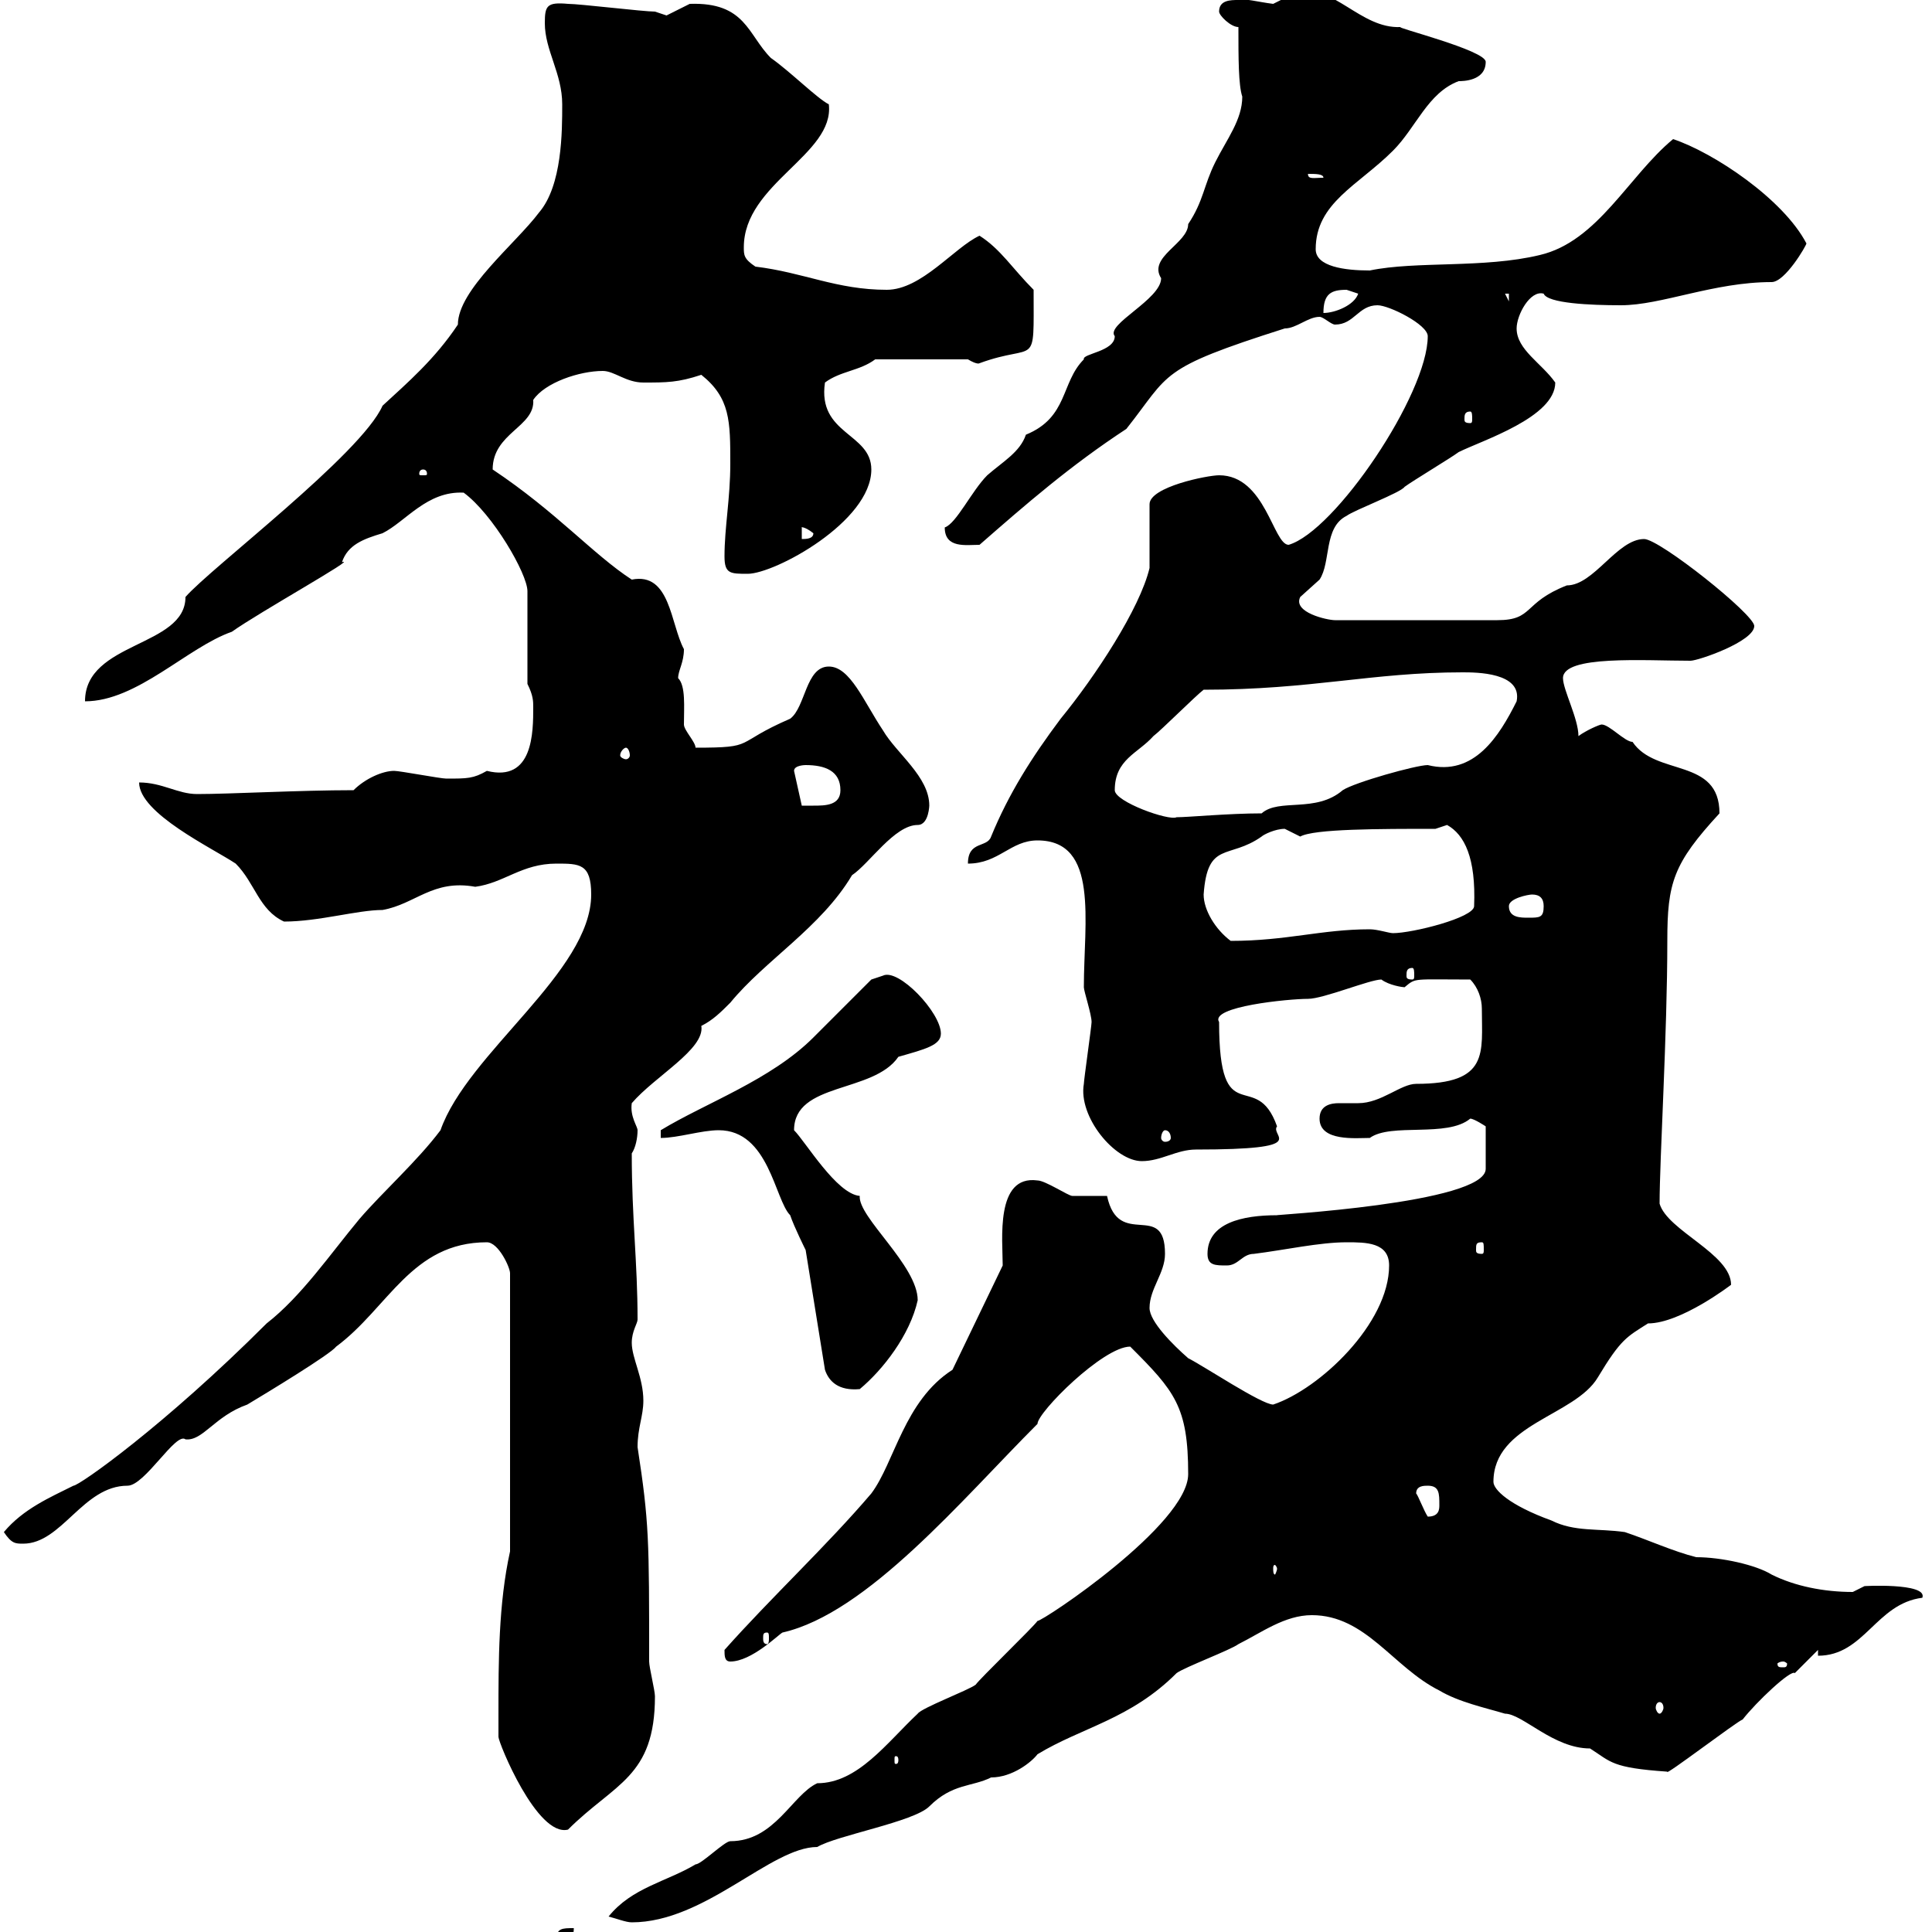<svg xmlns="http://www.w3.org/2000/svg" xmlns:xlink="http://www.w3.org/1999/xlink" width="300" height="300"><path d="M89.10 299.40C87.30 299.40 86.40 299.40 86.40 301.20C88.20 301.20 89.10 301.20 89.10 299.40ZM94.50 297.60C95.70 297.90 97.20 298.50 98.10 298.50C109.50 298.50 119.70 286.80 126.90 286.80C129.90 285 141.90 282.90 144.30 280.50C147.90 276.90 150.90 277.50 153.90 276C157.20 276 160.20 273.60 161.10 272.40C168 268.20 175.50 267 182.70 259.80C183.90 258.90 191.10 256.20 192.30 255.30C195.90 253.50 199.50 250.80 203.70 250.80C212.10 250.80 216.30 258.90 223.50 262.50C226.50 264.30 230.70 265.20 233.70 266.10C236.40 266.10 241.20 271.50 246.90 271.50C250.20 273.60 250.20 274.50 258.90 275.10C258.30 276 269.70 267.30 270.60 267C272.70 264.30 278.10 259.20 278.70 259.80C279.60 258.90 281.40 257.10 282.30 256.20L282.30 257.10C289.50 257.10 291.30 249 298.50 248.10C299.40 245.70 288.90 246.30 289.50 246.30C289.50 246.30 287.70 247.20 287.70 247.20C283.20 247.20 278.70 246.30 275.10 244.50C272.70 243 267.30 241.80 263.40 241.80C259.80 240.90 255.90 239.10 252.30 237.90C248.10 237.30 244.50 237.90 240.90 236.10C234.30 233.70 231.90 231.30 231.90 230.10C231.90 221.10 244.50 219.90 248.10 213.90C251.70 207.90 252.60 207.60 255.90 205.50C261 205.50 268.80 199.50 268.80 199.50C268.80 194.70 258.90 191.10 257.70 186.90C257.70 180 258.90 160.50 258.90 146.10C258.90 137.10 259.80 134.10 267 126.30C267 117.60 257.10 120.60 253.50 115.20C252.30 115.20 249.90 112.50 248.70 112.50C248.40 112.50 246.30 113.40 245.10 114.30C245.10 111.60 242.70 107.10 242.70 105.30C242.70 101.70 255.30 102.60 262.50 102.60C263.70 102.60 272.40 99.60 272.40 97.20C272.40 95.40 257.70 83.70 255.30 83.70C251.10 83.70 247.50 90.90 243.30 90.90C236.40 93.60 238.20 96.30 232.50 96.30L207.30 96.30C206.10 96.30 200.70 95.10 201.90 92.70C201.90 92.70 204.90 90 204.90 90C206.70 87.30 205.50 81.90 209.10 80.10C210.30 79.20 217.50 76.50 218.10 75.60C219.30 74.70 225.30 71.10 226.50 70.20C230.10 68.40 241.50 64.80 241.50 59.40C239.40 56.40 235.50 54.30 235.50 51C235.50 48.90 237.60 45 239.70 45.60C240.30 47.10 246.90 47.40 251.70 47.40C258 47.40 266.10 43.80 275.10 43.80C277.20 43.80 280.50 38.10 280.50 37.80C276.90 30.90 266.10 23.70 259.80 21.60C252.90 27.30 248.10 37.50 239.10 39.60C230.40 41.70 219.90 40.50 212.70 42C208.80 42 204.30 41.40 204.30 38.70C204.30 31.50 210.90 28.80 216.30 23.40C219.90 19.80 221.70 14.40 226.50 12.60C227.10 12.60 230.70 12.60 230.70 9.60C230.70 7.80 216.30 4.20 217.50 4.20C211.20 4.50 207-2.70 201.30-1.20C201.30-1.20 197.70 0.60 197.70 0.60C195.30 0.30 193.20-0.30 192.30 0C191.10 0 189.30 0 189.30 1.80C189.30 2.40 191.10 4.20 192.30 4.20C192.30 9 192.30 13.20 192.90 15C192.90 18.60 190.50 21.60 188.70 25.20C186.90 28.80 186.90 31.20 184.50 34.80C184.50 37.80 178.20 39.90 180.30 43.20C180.30 46.50 171.60 50.40 173.10 52.20C173.10 54.60 168 54.90 168.30 55.80C164.70 59.40 165.90 64.80 159.30 67.50C158.40 70.20 155.70 71.70 153.30 73.80C150.90 76.20 148.50 81.30 146.70 81.90C146.70 85.20 150 84.60 152.10 84.60C159.30 78.30 166.20 72.30 174.90 66.60C181.80 57.90 179.70 57.30 199.50 51C201.30 51 203.10 49.20 204.90 49.20C205.50 49.20 206.70 50.40 207.30 50.40C210.30 50.40 210.90 47.40 213.90 47.40C215.70 47.40 221.70 50.40 221.70 52.20C221.70 61.20 207.30 82.50 200.10 84.60C197.70 84.60 196.50 73.80 189.30 73.80C187.50 73.80 178.50 75.60 178.50 78.30C178.50 80.10 178.50 86.40 178.50 88.20C177 94.50 170.10 105 164.70 111.60C160.20 117.60 156.60 123.30 153.90 129.90C153.30 131.70 150.30 130.50 150.30 134.10C155.10 134.10 156.90 130.50 161.10 130.50C170.70 130.50 168.30 143.10 168.30 153.30C168.30 153.90 169.50 157.50 169.50 158.70C169.50 159.30 168.30 167.70 168.30 168.30C167.40 173.40 173.10 180.30 177.30 180.30C180.30 180.30 182.70 178.50 185.70 178.50C204 178.50 197.10 176.40 198.30 174.90C195 165.60 189.30 176.10 189.30 158.70C187.80 156.30 200.10 155.10 203.10 155.10C205.50 155.10 212.70 152.10 214.50 152.10C215.70 153 217.80 153.30 218.10 153.30C219.90 151.80 219.30 152.10 228.30 152.10C229.50 153.30 230.10 155.10 230.10 156.60C230.10 163.50 231.30 168.30 219.90 168.30C217.50 168.30 214.50 171.30 210.90 171.30C210.30 171.30 209.10 171.30 207.90 171.30C206.70 171.30 204.90 171.60 204.90 173.70C204.90 177.30 210.60 176.70 212.70 176.70C216 174.30 224.70 176.70 228.30 173.70C228.90 173.70 230.70 174.90 230.70 174.90L230.70 181.50C230.70 186.90 196.80 188.70 198.30 188.70C192.90 188.70 187.50 189.90 187.50 194.70C187.50 196.50 188.70 196.50 190.50 196.50C192.30 196.50 192.90 194.70 194.70 194.70C199.50 194.10 204.90 192.90 209.10 192.90C212.10 192.90 215.70 192.90 215.70 196.50C215.70 205.50 204.90 215.70 197.70 218.10C195.90 218.10 186.90 212.10 184.50 210.90C182.10 208.80 178.50 205.20 178.50 203.10C178.50 200.10 180.90 197.70 180.90 194.70C180.90 186.30 173.70 194.10 171.90 185.70C171.30 185.70 167.70 185.70 166.50 185.70C165.90 185.70 162.30 183.30 161.10 183.30C154.50 182.40 155.70 192.60 155.70 196.50L147.90 212.70C140.40 217.50 138.90 227.10 135.30 231.90C128.40 240 119.70 248.10 112.50 256.20C112.50 257.10 112.50 258 113.40 258C116.70 258 120.90 253.80 121.50 253.50C134.70 250.50 149.40 232.80 161.10 221.10C161.10 219.30 171.30 209.10 175.50 209.10C182.40 216 184.50 218.40 184.50 228.90C184.50 236.70 162 251.70 161.10 251.70C160.50 252.60 152.10 260.70 151.50 261.60C150.30 262.50 143.10 265.20 142.50 266.10C137.70 270.60 133.20 276.90 126.90 276.90C123 278.70 120.30 285.90 113.40 285.90C112.50 285.90 108.90 289.50 108 289.50C103.50 292.20 98.10 293.10 94.50 297.60ZM77.40 266.10C77.40 267 77.40 269.70 77.40 269.70C77.40 270.60 83.40 285.30 88.20 284.10C95.40 276.90 101.70 276 101.70 263.40C101.70 262.50 100.80 258.90 100.80 258C100.80 239.10 100.80 236.40 99 224.70C99 221.70 99.90 219.90 99.90 217.50C99.90 213.90 98.10 210.90 98.10 208.50C98.10 206.70 99 205.50 99 204.90C99 195.90 98.10 189.30 98.10 179.10C98.70 178.20 99 176.70 99 175.50C99 174.90 97.80 173.40 98.10 171.30C101.70 167.10 109.50 162.90 108.90 159.30C110.70 158.40 111.90 157.20 113.40 155.70C118.80 149.10 127.50 144 132.30 135.90C135 134.10 138.90 128.10 142.50 128.10C144.30 128.10 144.30 124.80 144.30 125.10C144.30 120.60 139.20 117 137.10 113.40C134.10 108.90 132 103.50 128.70 103.50C125.10 103.50 125.10 109.80 122.70 111.60C113.70 115.50 117.60 116.10 108 116.10C108 115.20 106.20 113.40 106.20 112.50C106.20 109.80 106.50 106.50 105.30 105.30C105.30 104.10 106.20 102.90 106.20 100.80C104.10 96.90 104.10 88.80 98.10 90C92.10 86.10 86.40 79.50 76.50 72.90C76.50 67.20 83.10 66.30 82.80 62.10C84.60 59.40 90 57.60 93.60 57.60C95.40 57.60 97.20 59.40 99.90 59.40C103.50 59.40 105.30 59.40 108.90 58.20C113.40 61.80 113.40 65.40 113.40 72C113.40 77.40 112.50 81.90 112.50 86.40C112.50 89.10 113.40 89.10 116.10 89.10C120.30 89.10 135.30 81 135.30 72.90C135.30 67.20 126.90 67.50 128.10 59.40C130.50 57.60 133.50 57.60 135.90 55.80L150.30 55.80C151.80 56.70 152.10 56.40 152.10 56.40C161.10 53.10 160.50 57.60 160.50 45C157.20 41.70 155.40 38.70 152.10 36.60C148.20 38.40 143.10 45 137.70 45C129.90 45 124.80 42.30 117.30 41.40C115.50 40.20 115.50 39.60 115.50 38.40C115.50 28.50 129.60 24 128.70 16.20C126.90 15.30 122.70 11.10 119.70 9C116.10 5.40 115.80 0.30 107.10 0.60C107.10 0.60 103.50 2.40 103.50 2.40C103.50 2.40 101.70 1.80 101.70 1.80C99.90 1.80 90 0.60 88.20 0.60C84.90 0.30 84.60 0.90 84.60 3.60C84.60 7.80 87.30 11.40 87.30 16.20C87.30 20.40 87.30 28.80 83.70 33C80.10 37.80 71.10 45 71.10 50.40C67.50 55.80 63.30 59.40 59.40 63C56.10 70.50 32.70 88.20 28.80 92.70C28.80 100.50 13.20 99.60 13.20 108.90C21.30 108.90 29.10 100.50 36 98.10C40.20 95.10 55.80 86.40 53.10 87.30C54 84.60 56.40 83.70 59.40 82.80C63 81 66.30 76.20 72 76.50C76.50 79.80 81.90 89.10 81.90 91.80L81.90 106.20C82.80 108 82.80 108.90 82.80 109.80C82.80 113.70 82.80 121.50 75.60 119.70C73.50 120.90 72.60 120.90 69.30 120.90C68.40 120.90 62.10 119.70 61.20 119.70C59.40 119.70 56.70 120.90 54.90 122.70C46.50 122.70 35.70 123.30 30.60 123.30C27.60 123.30 25.20 121.50 21.60 121.50C21.60 126.30 33 131.70 36.60 134.10C39.60 137.10 40.20 141.30 44.10 143.10C49.50 143.10 55.50 141.30 59.40 141.30C64.50 140.40 67.20 136.50 73.80 137.70C78.30 137.10 81 134.10 86.40 134.10C90 134.10 91.80 134.10 91.80 138.90C91.80 150.90 72.60 163.50 68.40 175.50C64.80 180.30 59.40 185.10 55.80 189.30C51.30 194.70 46.80 201.30 41.40 205.50C25.50 221.40 12.30 230.70 11.40 230.70C7.80 232.50 3.60 234.30 0.60 237.90C1.80 239.70 2.40 239.70 3.60 239.70C9.60 239.70 12.90 230.70 19.80 230.70C22.50 230.70 27.30 222.30 28.80 223.50C31.50 223.80 33.30 219.90 38.40 218.10C41.40 216.30 51.30 210.30 52.20 209.10C60.30 203.10 63.90 192.90 75.60 192.90C77.40 192.90 79.20 196.80 79.20 197.70L79.20 240.90C77.40 249 77.40 258 77.40 266.10ZM139.50 273.30C139.50 273.90 139.20 273.90 139.20 273.90C138.90 273.90 138.90 273.90 138.90 273.30C138.90 272.70 138.90 272.70 139.20 272.70C139.20 272.70 139.50 272.70 139.50 273.30ZM257.70 264.30C258 264.30 258.30 264.60 258.30 265.20C258.30 265.50 258 266.10 257.70 266.10C257.40 266.10 257.10 265.50 257.10 265.20C257.10 264.60 257.40 264.30 257.70 264.30ZM276.90 258C277.20 258 277.50 258.30 277.50 258.30C277.50 258.90 277.20 258.90 276.90 258.90C276.30 258.90 276 258.90 276 258.30C276 258.30 276.30 258 276.90 258ZM119.10 253.50C119.40 253.50 119.40 253.80 119.40 254.40C119.40 254.70 119.40 255.30 119.10 255.30C118.50 255.30 118.50 254.70 118.50 254.40C118.50 253.80 118.50 253.50 119.10 253.50ZM198.30 243.60C198.30 243.90 198 244.50 198 244.50C197.70 244.50 197.70 243.90 197.70 243.60C197.70 243.30 197.70 243 198 243C198 243 198.30 243.30 198.30 243.60ZM219.90 231.90C219.90 230.70 221.10 230.70 221.70 230.70C223.50 230.70 223.50 231.90 223.50 233.70C223.50 234.30 223.50 235.50 221.70 235.50C221.10 234.60 220.20 232.20 219.90 231.90ZM111.60 175.50C119.40 175.50 120.30 186.30 122.70 188.70C123.30 190.50 125.10 194.10 125.10 194.10L128.10 212.70C128.70 214.50 130.20 216 133.50 215.70C137.10 212.70 141.30 207.30 142.50 201.90C142.50 196.50 133.20 189 133.50 185.70C129.90 185.40 125.10 177.30 123.30 175.50C123.30 168 135.60 169.80 139.50 164.10C143.70 162.90 146.10 162.30 146.10 160.50C146.10 157.20 139.50 150.30 137.10 151.50C137.10 151.50 135.30 152.10 135.30 152.10C134.10 153.30 126.90 160.50 126.30 161.10C119.70 167.70 109.50 171.30 102.60 175.50L102.60 176.70C105.30 176.70 108.90 175.50 111.60 175.50ZM230.10 192.90C230.40 192.90 230.40 193.20 230.40 194.10C230.40 194.40 230.40 194.70 230.10 194.70C229.20 194.70 229.20 194.40 229.20 194.10C229.20 193.20 229.20 192.90 230.10 192.90ZM180.90 175.50C181.50 175.50 181.80 176.10 181.80 176.70C181.80 177 181.50 177.30 180.90 177.30C180.60 177.30 180.30 177 180.30 176.70C180.30 176.10 180.60 175.50 180.90 175.50ZM219.30 150.30C219.60 150.30 219.60 150.90 219.60 151.50C219.60 151.80 219.60 152.10 219.30 152.10C218.40 152.10 218.40 151.80 218.40 151.50C218.40 150.90 218.40 150.30 219.30 150.30ZM186.90 138.90C187.50 130.50 190.80 133.50 195.90 129.90C196.20 129.60 198 128.70 199.50 128.70C199.50 128.70 201.90 129.90 201.90 129.90C204 128.70 214.20 128.70 222.90 128.70L224.70 128.10C227.40 129.60 229.20 133.20 228.90 140.70C228.90 142.50 219.30 144.90 216.30 144.90C215.70 144.90 213.90 144.30 212.70 144.30C205.20 144.30 199.80 146.10 191.10 146.10C188.70 144.30 186.90 141.30 186.90 138.90ZM234.30 140.70C234.30 139.50 237.30 138.90 237.90 138.90C239.10 138.90 239.70 139.50 239.70 140.70C239.70 142.50 239.10 142.50 237.30 142.50C236.10 142.50 234.30 142.50 234.30 140.70ZM173.10 122.70C173.10 117.90 176.70 117 179.10 114.30C180.30 113.40 185.70 108 186.90 107.10C203.70 107.10 213 104.40 227.10 104.40C229.20 104.40 236.40 104.40 235.50 108.90C232.80 114.30 228.90 120.60 221.70 118.80C219.90 118.80 210.30 121.50 208.50 122.70C204.30 126.30 198.60 123.90 195.90 126.30C190.80 126.30 184.50 126.90 182.70 126.90C181.50 127.50 173.10 124.50 173.10 122.70ZM123.30 119.70C123.30 118.80 125.10 118.80 125.10 118.80C128.10 118.80 130.50 119.70 130.50 122.70C130.50 125.10 128.10 125.10 126.30 125.10C125.10 125.10 124.50 125.10 124.50 125.10ZM97.20 116.10C97.50 116.10 97.80 116.70 97.80 117.30C97.80 117.60 97.50 117.90 97.20 117.90C96.90 117.90 96.30 117.60 96.30 117.30C96.30 116.70 96.90 116.10 97.20 116.10ZM124.50 81.90C124.20 81.90 124.80 81.60 126.30 82.80C126.30 83.70 125.10 83.70 124.50 83.70ZM65.70 72.90C66.30 72.90 66.30 73.50 66.30 73.50C66.30 73.80 66.30 73.80 65.70 73.80C65.10 73.80 65.10 73.80 65.10 73.50C65.10 73.50 65.10 72.90 65.70 72.90ZM228.30 63.90C228.60 63.90 228.60 64.50 228.60 65.10C228.60 65.40 228.60 65.70 228.30 65.70C227.40 65.70 227.40 65.40 227.40 65.10C227.40 64.50 227.40 63.90 228.30 63.90ZM209.10 45C209.10 45 210.90 45.60 210.90 45.60C210.30 47.40 207.30 48.60 205.50 48.60C205.50 45.60 206.70 45 209.10 45ZM233.70 45.60L234.30 45.60L234.30 46.80ZM203.10 27C204.30 27 205.50 27 205.50 27.60C204 27.60 203.10 27.90 203.10 27Z"/></svg>